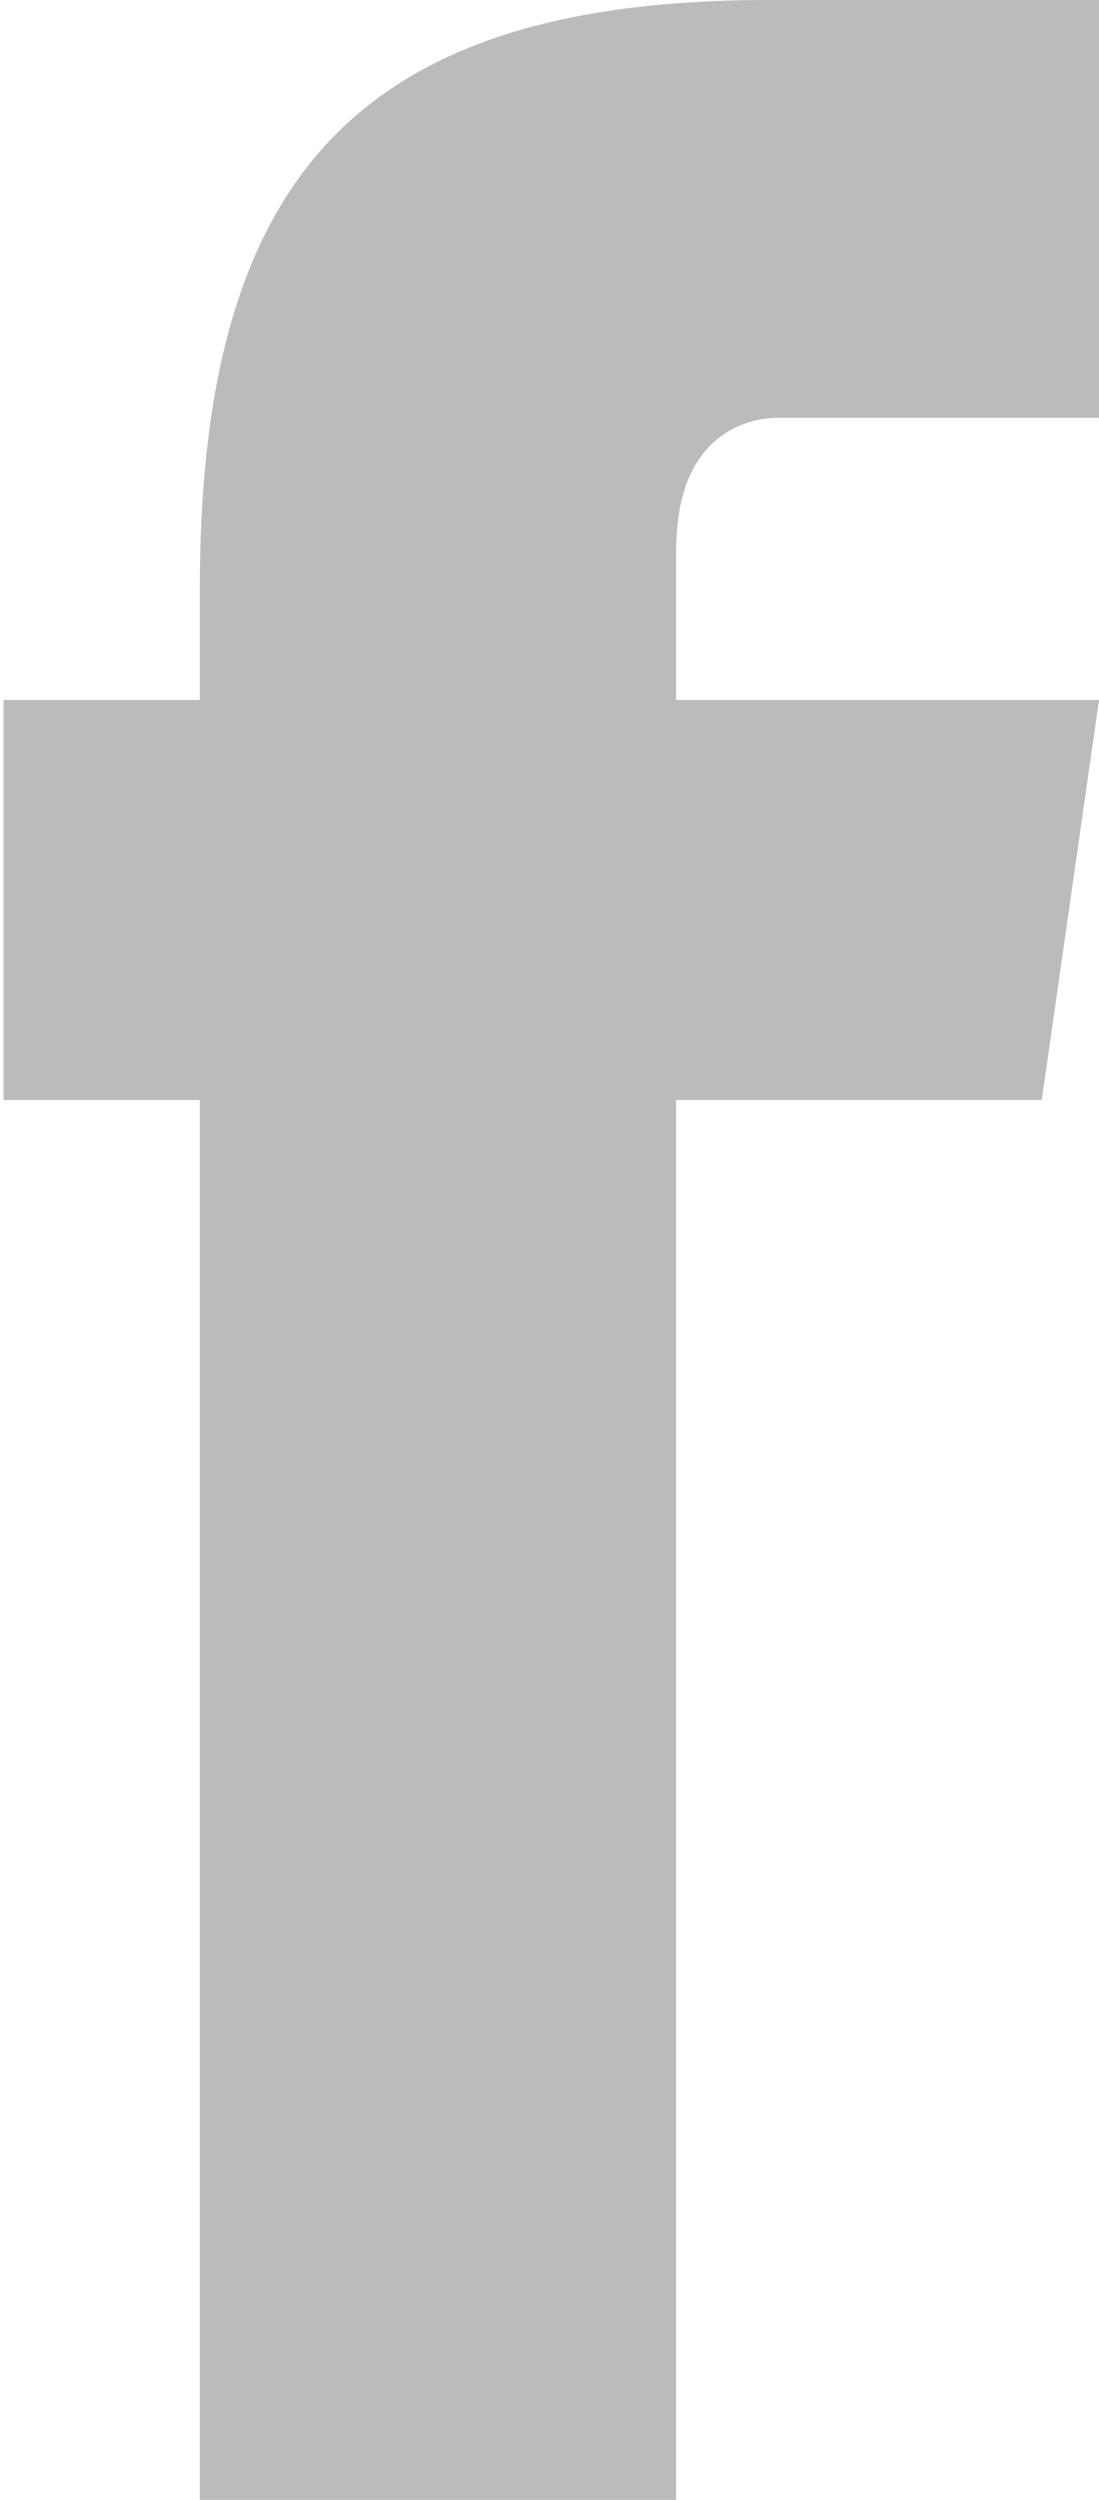 <svg width="11px" height="25px" viewBox="0 0 11 25" version="1.1" xmlns="http://www.w3.org/2000/svg" xmlns:xlink="http://www.w3.org/1999/xlink">
    <title>facebook</title>
    <g id="➜-Products" stroke="none" stroke-width="1" fill="none" fill-rule="evenodd">
        <g id="lsb_nrw_productdetail_sporthelfer_v2_xl" transform="translate(-923, -1359)" fill="#BBBBBB" fill-rule="nonzero">
            <g id="Group-14-Copy" transform="translate(696, 1358)">
                <path d="M227,8 L238,8 L237.427,12 L227.036,12 L227.036,8 L227,8 Z M229,6.899 C229,2.826 230.53,1 234.692,1 L238,1 L238,5.178 L234.798,5.178 C234.478,5.178 234.194,5.319 234.016,5.565 C233.838,5.81 233.767,6.126 233.767,6.548 L233.767,26 L229,26 L229,6.899 L229,6.899 Z" id="facebook"></path>
            </g>
        </g>
    </g>
</svg>
